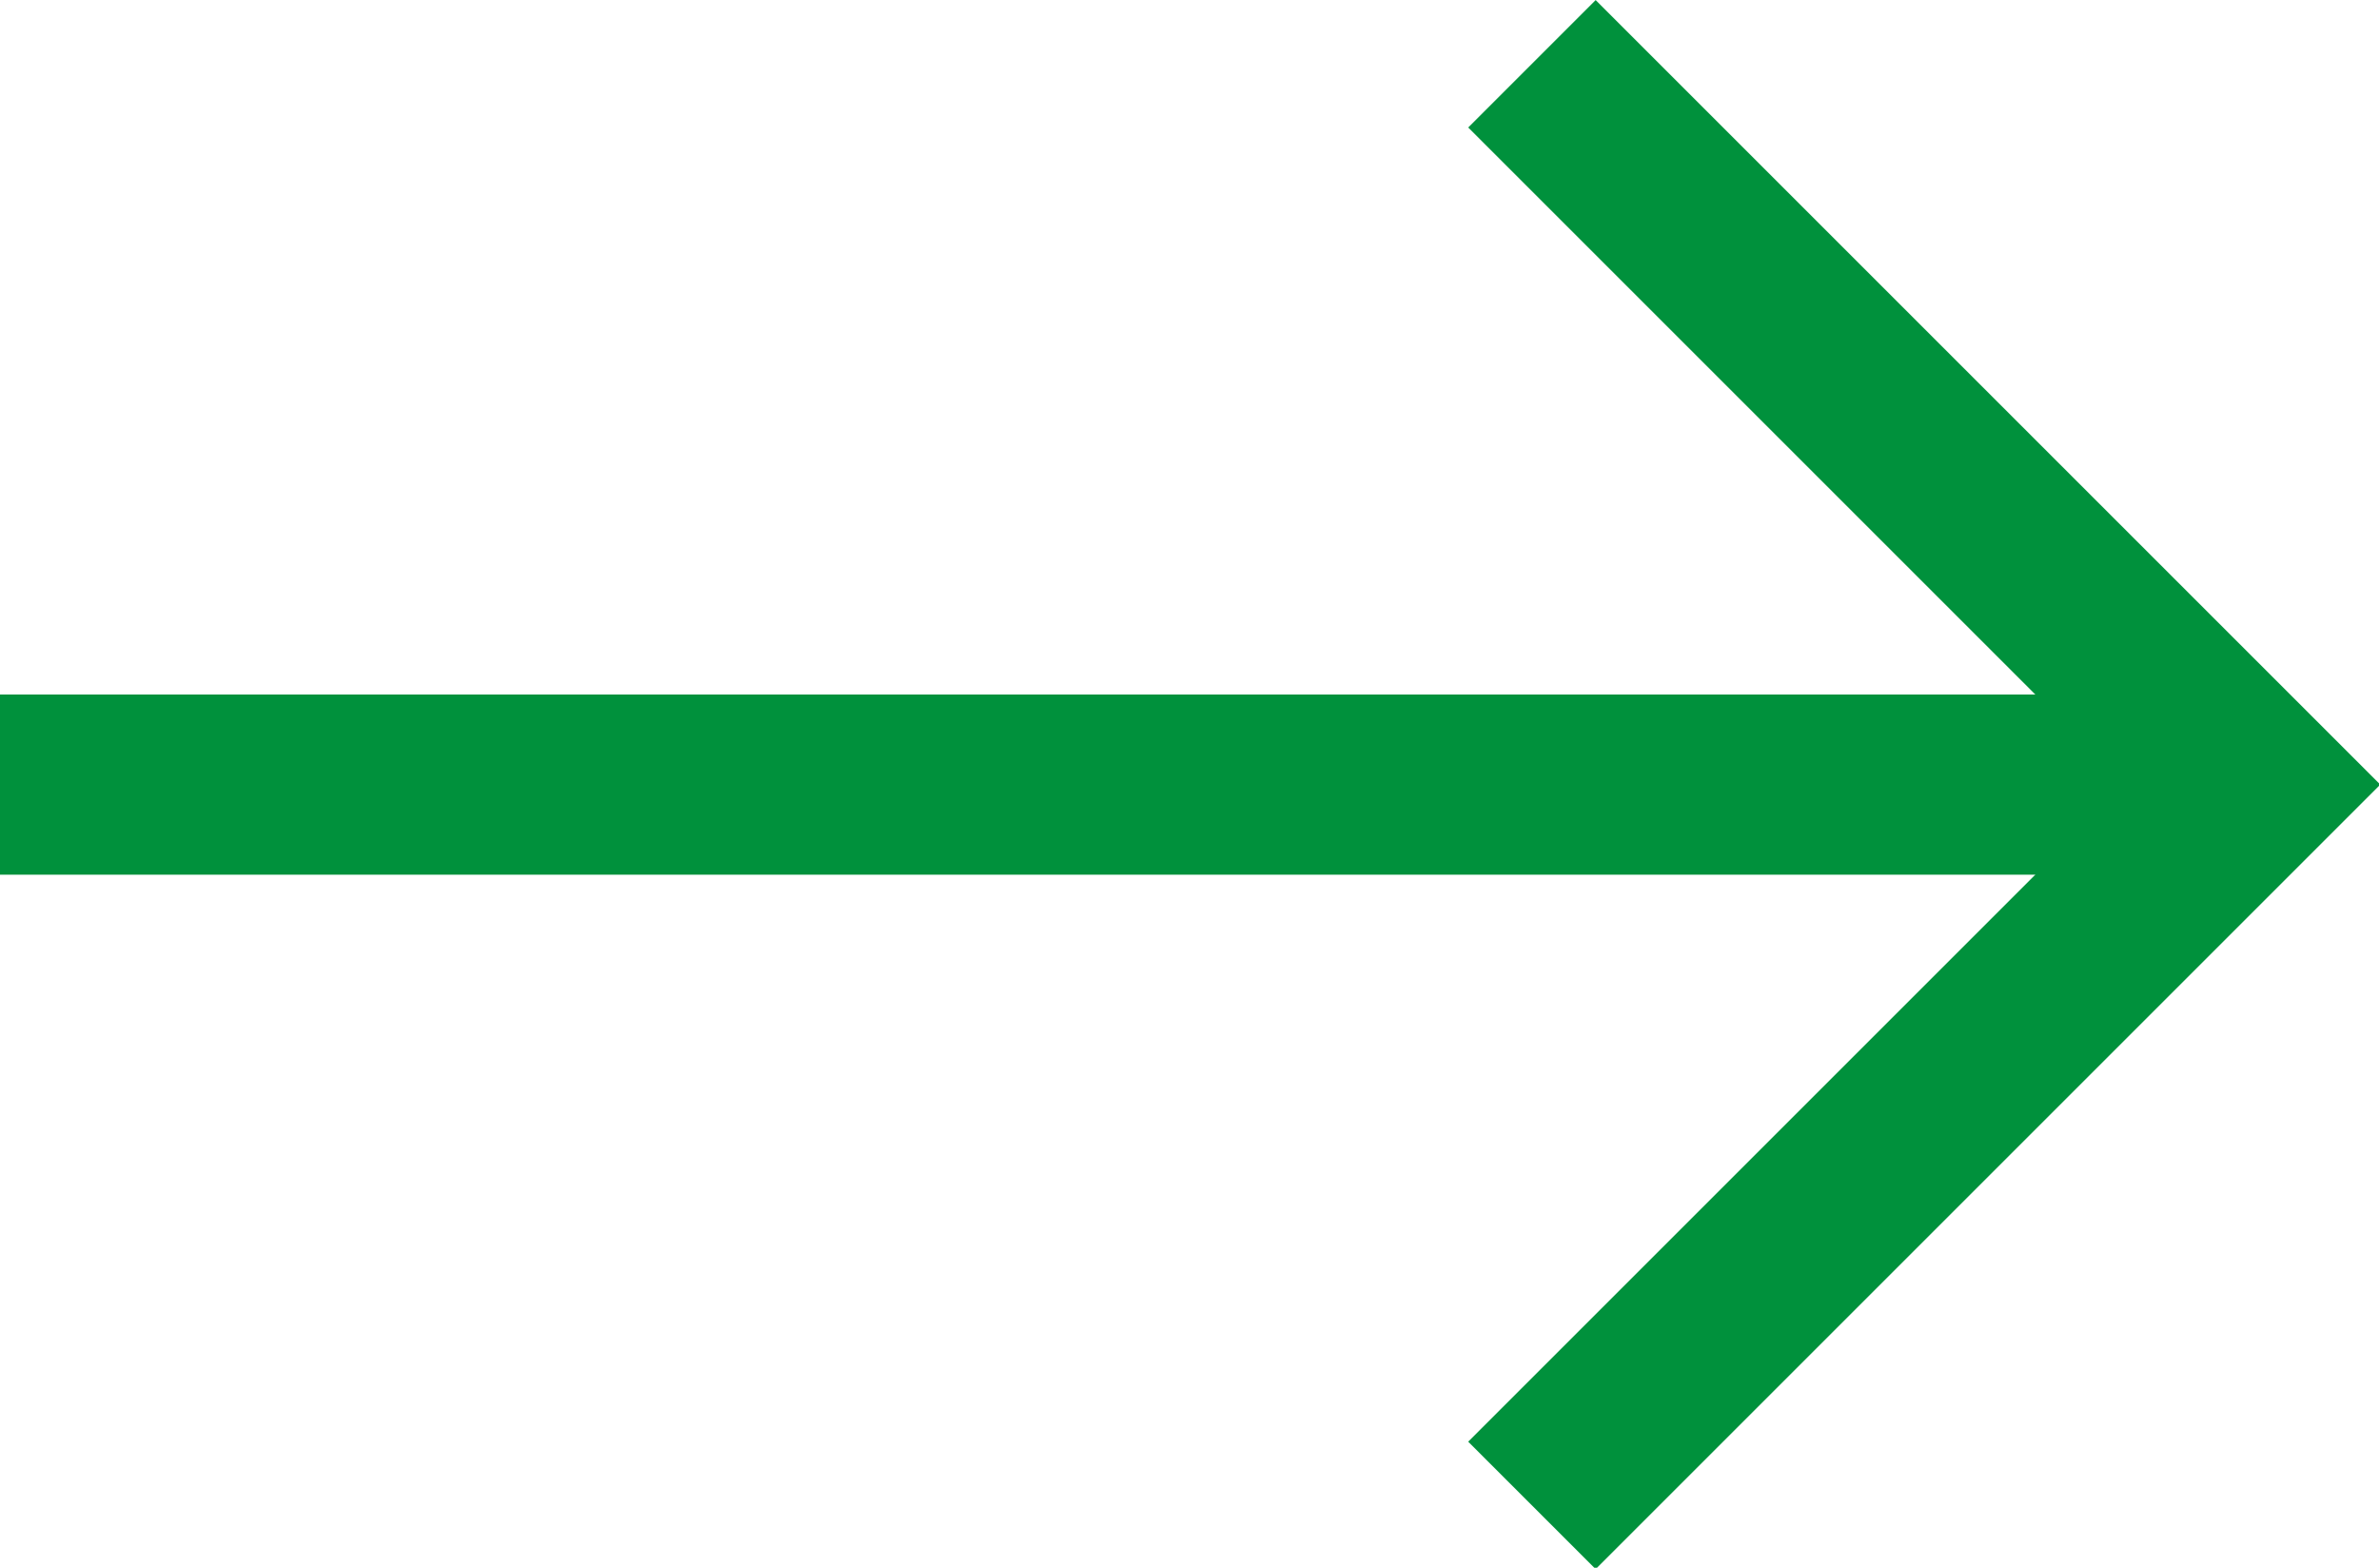<svg enable-background="new 0 0 13.2 8.7" viewBox="0 0 13.2 8.7" xmlns="http://www.w3.org/2000/svg"><g transform="translate(-1101 -2232.146)"><path d="m1101 2236h12v1h-12z" fill="#00913c"/><path d="m1109.5 2232.5 4 4-4 4" fill="none" stroke="#00913c"/></g></svg>